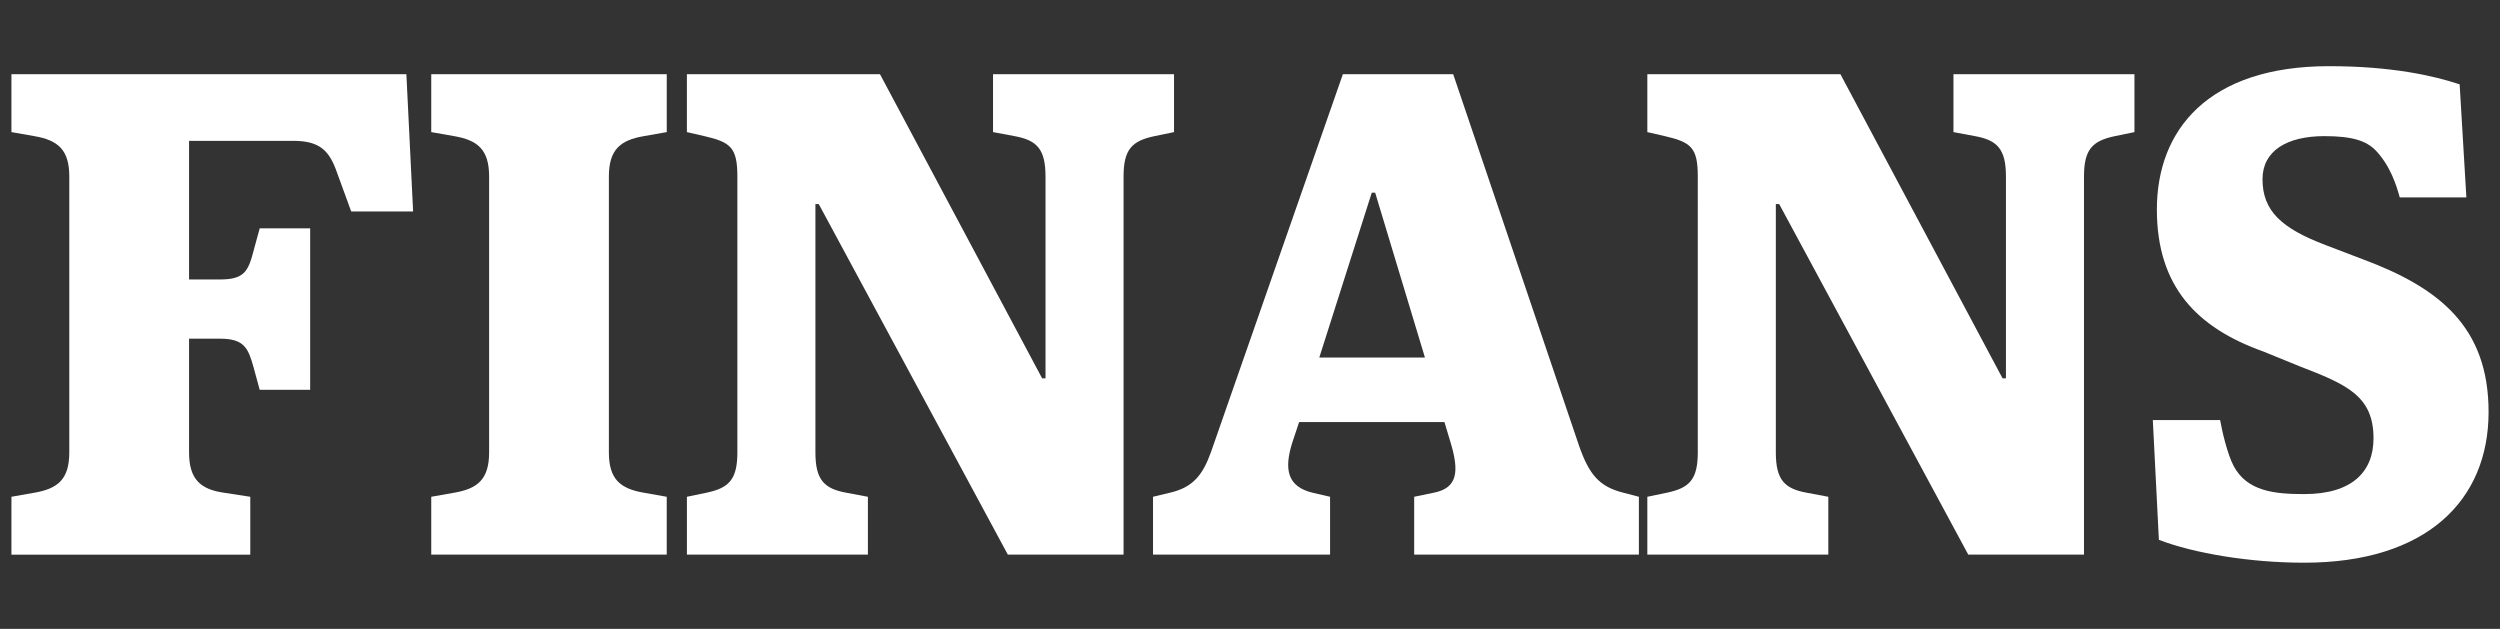 <svg xmlns="http://www.w3.org/2000/svg" id="Layer_1" data-name="Layer 1" viewBox="0 0 2860 719.43"><rect x="0" y="0" width="2860" height="719.43" fill="#333333" stroke="none"/><defs><style>      .cls-1 {        fill: #fff;        stroke-width: 0px;      }    </style></defs><path class="cls-1" d="M736.58,563.68l26.17,4.63v66.19h-269.4v-66.19l26.17-4.63c26.95-4.61,40.03-15.39,40.03-46.17V201.92c0-30.78-13.08-41.55-40.03-46.19l-26.17-4.61v-66.2h269.41v66.2l-26.17,4.61c-26.94,4.63-40.03,15.4-40.03,46.19v315.59c-.01,30.79,13.08,41.56,40.02,46.17"></path><path class="cls-1" d="M992.87,634.5h-207.05v-66.19l22.32-4.63c25.4-5.38,35.41-14.62,35.41-46.17V201.92c0-33.09-7.7-39.26-37.72-46.19l-20.02-4.61v-66.2h220.91l185.5,347.92h3.85v-230.92c0-31.55-10.01-41.55-35.41-46.19l-24.63-4.61v-66.2h207.06v66.2l-22.33,4.61c-25.39,5.4-35.4,14.64-35.4,46.19v432.58h-132.38l-216.3-401.02h-3.84v284.04c0,31.55,10.01,41.56,35.4,46.17l24.64,4.63v66.18"></path><path class="cls-1" d="M1521.59,634.5h-202.54v-66.19l19.24-4.63c26.94-6.15,37.72-20.78,46.95-46.17l150.99-432.59h126.23l143.93,424.89c11.56,33.09,23.1,46.94,50.81,53.87l17.69,4.63v66.19h-257.07v-66.19l22.31-4.63c27.71-5.38,29.26-24.63,19.25-57.73l-6.92-23.07h-166.26l-7.7,23.07c-10.01,31.57-5.39,50.81,23.1,57.73l20,4.63v66.19M1509.28,408.98h120.84l-56.95-188.59h-3.86l-60.03,188.59Z"></path><path class="cls-1" d="M2091.6,634.5h-207.05v-66.19l22.33-4.63c25.39-5.38,35.39-14.62,35.39-46.17V201.92c0-33.09-7.69-39.26-37.71-46.19l-20.01-4.61v-66.2h220.9l185.5,347.92h3.85v-230.92c0-31.55-10-41.55-35.42-46.19l-24.62-4.61v-66.2h207.05v66.2l-22.33,4.61c-25.39,5.4-35.4,14.64-35.4,46.19v432.58h-132.38l-216.3-401.02h-3.85v284.04c0,31.55,10.01,41.56,35.41,46.17l24.63,4.63v66.18"></path><path class="cls-1" d="M2469.76,617.56l-6.93-137h76.97c2.31,13.09,8.47,39.25,15.4,52.34,15.39,29.26,46.95,32.34,80.83,32.34,54.65,0,79.27-25.41,79.27-63.89,0-48.49-30.79-61.57-84.66-82.36l-41.56-16.93c-75.43-26.94-121.62-73.9-121.62-162.41,0-90.84,58.5-163.95,197.05-163.95,70.82,0,119.31,10.78,149.32,20.78l7.7,129.31h-76.2c-3.85-13.85-10.77-36.18-27.71-53.89-10.79-10.77-26.17-16.17-58.51-16.17-43.1,0-70.8,16.94-70.8,49.27,0,36.17,21.55,56.18,72.35,75.43l42.33,16.16c86.98,32.33,143.95,76.97,143.95,174.72,0,101.6-71.59,172.42-210.9,172.42-62.38.01-126.27-10.76-166.28-26.17"></path><path class="cls-1" d="M13.08,634.5v-66.19l26.17-4.63c26.94-4.61,40.02-15.39,40.02-46.17V201.92c0-30.78-13.08-41.55-40.02-46.19l-26.17-4.61v-66.2h451.82l7.7,157.03h-70.81l-17.71-48.51c-8.47-22.31-20-32.32-48.5-32.32h-119.3v158.58h35.41c27.71,0,32.32-9.24,38.48-33.1l6.93-25.41h57.73v184.75h-57.73l-6.93-25.41c-6.17-22.31-10.78-33.09-38.48-33.09h-35.41v130.08c0,30.78,13.08,42.32,40.02,46.17l30.02,4.63v66.19H13.08"></path></svg>
